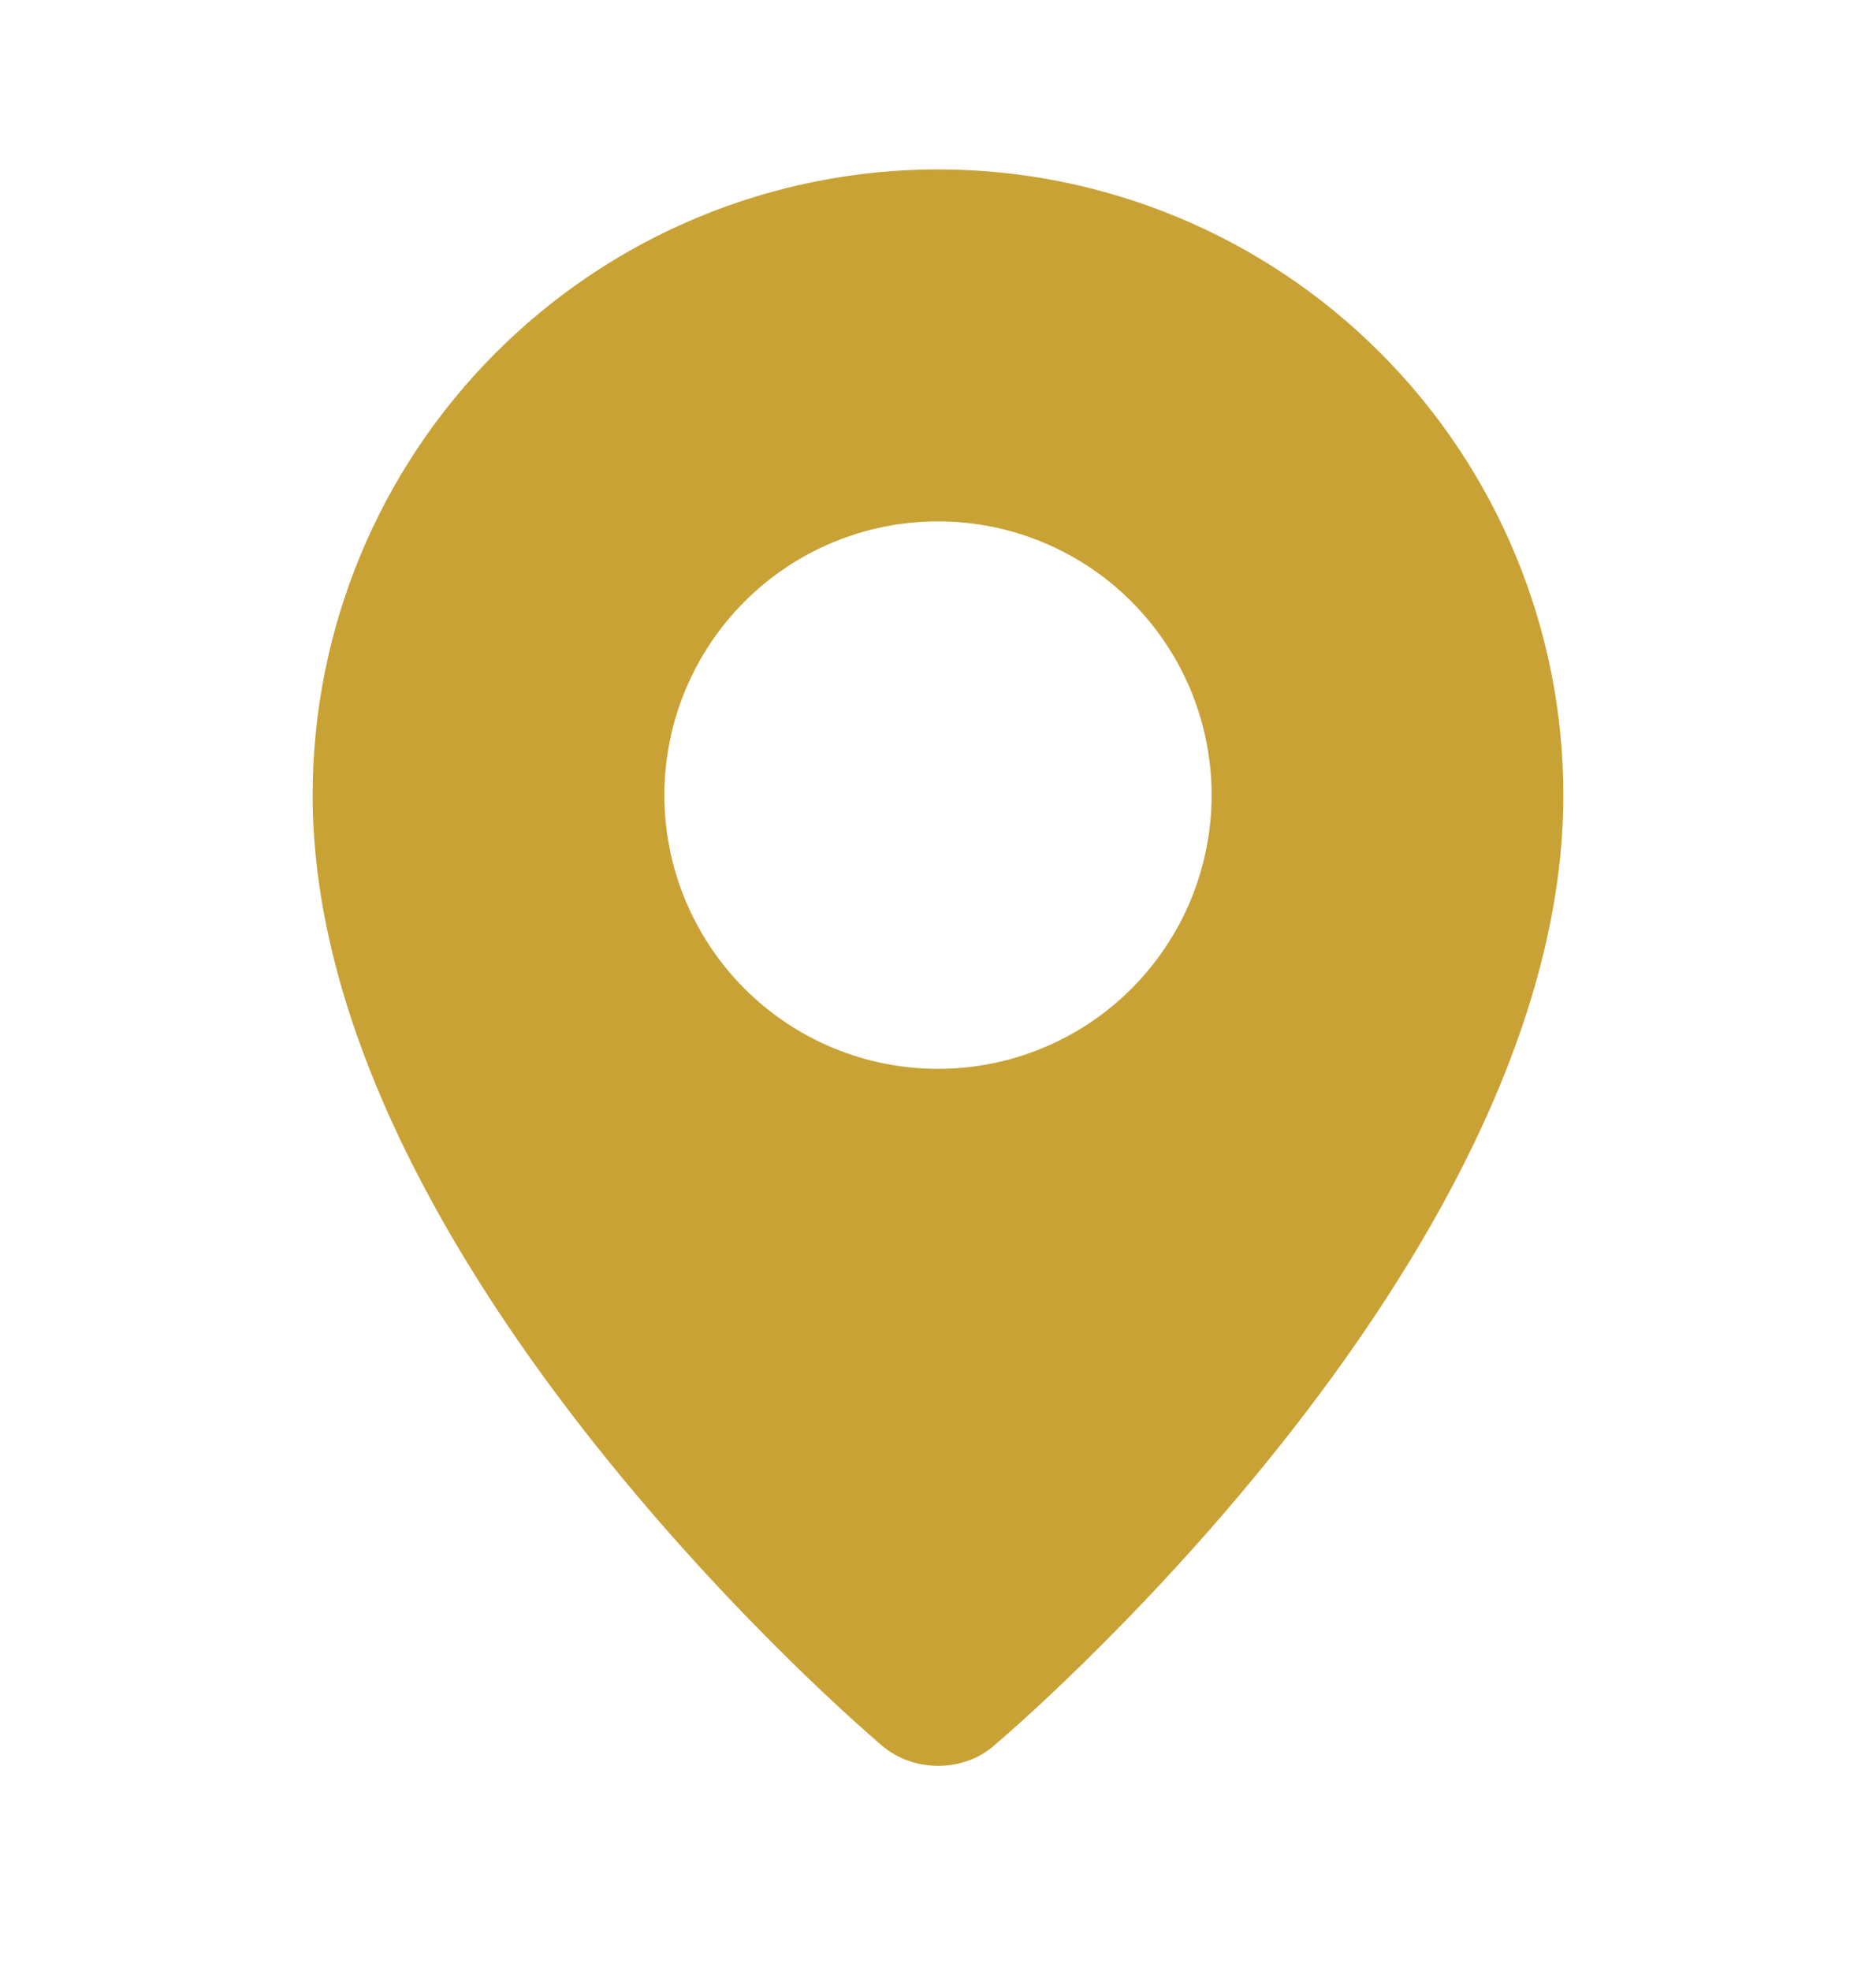 <svg width="20" height="21" viewBox="0 0 20 21" fill="none" xmlns="http://www.w3.org/2000/svg">
<path fill-rule="evenodd" clip-rule="evenodd" d="M9.385 18.583C9.385 18.583 3.333 13.487 3.333 8.472C3.333 6.703 4.036 5.008 5.286 3.758C6.536 2.507 8.232 1.805 10 1.805C11.768 1.805 13.464 2.507 14.714 3.758C15.964 5.008 16.667 6.703 16.667 8.472C16.667 13.487 10.615 18.583 10.615 18.583C10.278 18.893 9.724 18.89 9.385 18.583ZM10 11.388C10.383 11.388 10.762 11.313 11.116 11.166C11.47 11.02 11.792 10.805 12.062 10.534C12.333 10.263 12.548 9.942 12.695 9.588C12.841 9.234 12.917 8.855 12.917 8.472C12.917 8.089 12.841 7.709 12.695 7.355C12.548 7.002 12.333 6.68 12.062 6.409C11.792 6.138 11.47 5.924 11.116 5.777C10.762 5.63 10.383 5.555 10 5.555C9.226 5.555 8.485 5.862 7.938 6.409C7.391 6.956 7.083 7.698 7.083 8.472C7.083 9.245 7.391 9.987 7.938 10.534C8.485 11.081 9.226 11.388 10 11.388Z" fill="#C9A236"/>
</svg>
